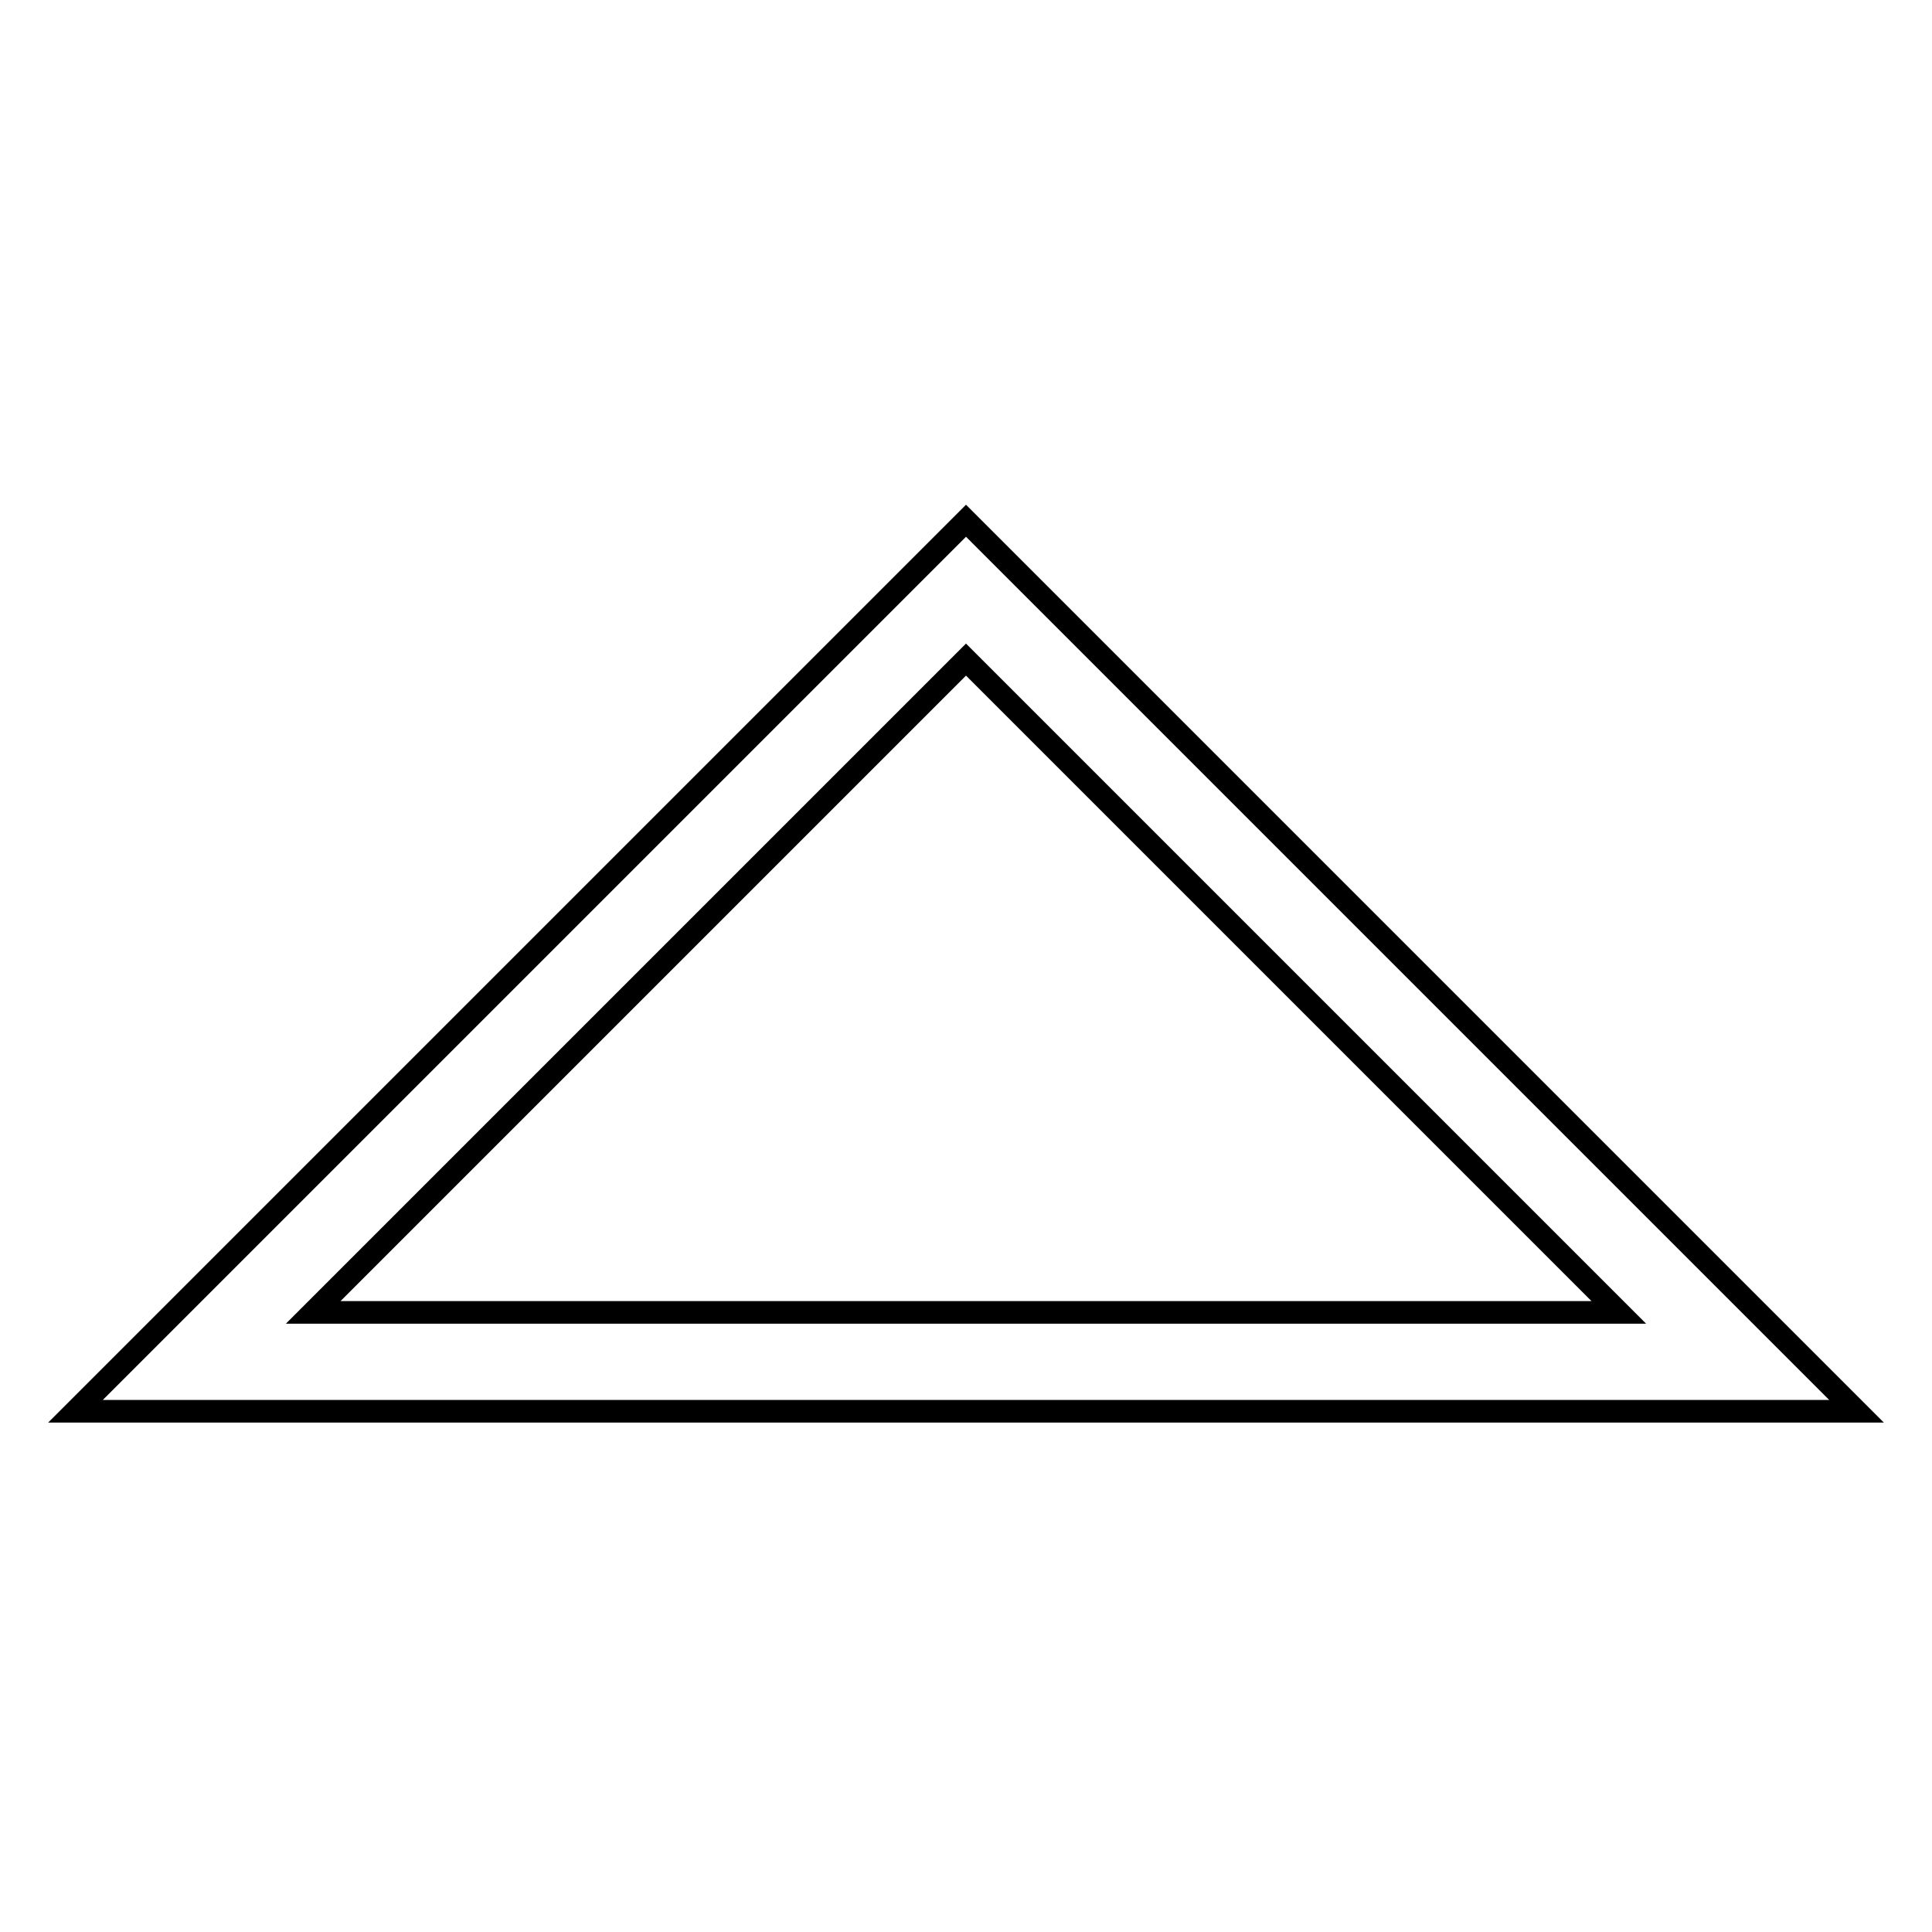 <?xml version="1.0" encoding="utf-8"?>
<!-- Svg Vector Icons : http://www.onlinewebfonts.com/icon -->
<!DOCTYPE svg PUBLIC "-//W3C//DTD SVG 1.1//EN" "http://www.w3.org/Graphics/SVG/1.1/DTD/svg11.dtd">
<svg version="1.1" xmlns="http://www.w3.org/2000/svg" xmlns:xlink="http://www.w3.org/1999/xlink" x="0px" y="0px" viewBox="0 0 256 256" enable-background="new 0 0 256 256" xml:space="preserve">
<g> <path stroke-width="3" fill-opacity="0" stroke="#000000"  d="M240.8,181.8l5.2,5.2H10l13.1-13.1l95.7-95.7L128,69l9.2,9.2L240.8,181.8z M214.5,173.9L128,87.4 l-86.5,86.5H214.5L214.5,173.9z"/></g>
</svg>